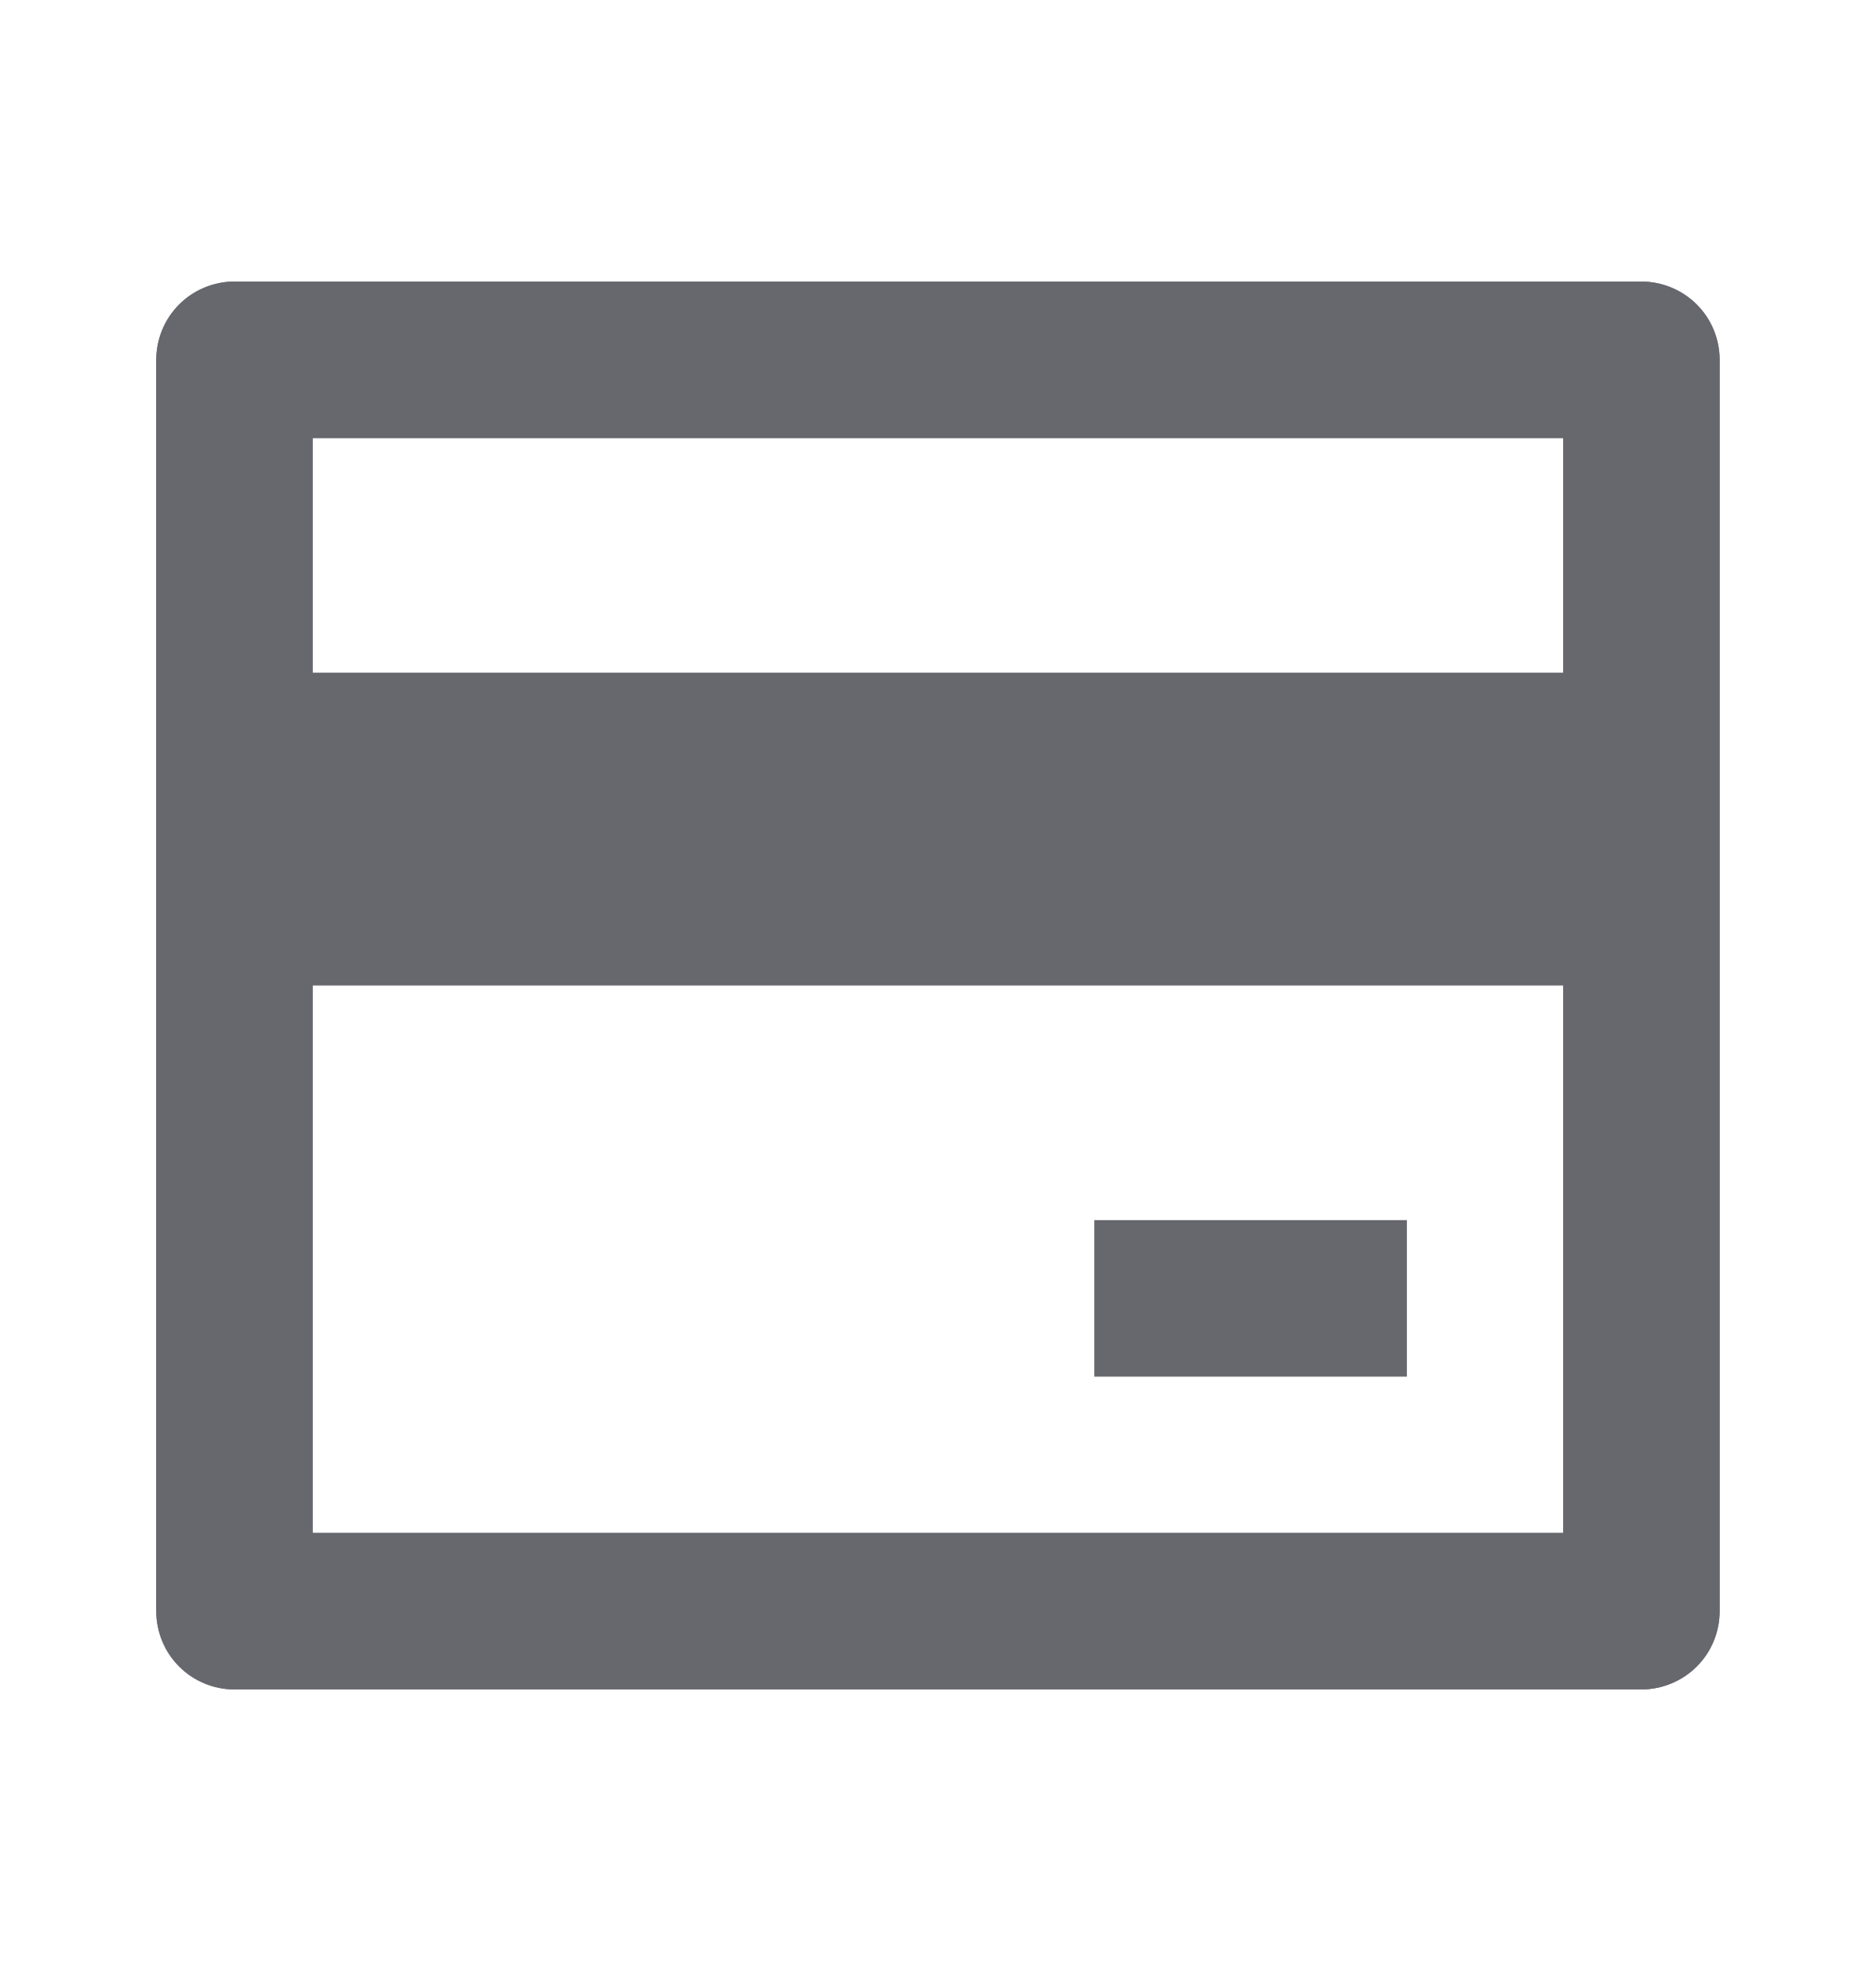 <svg width="20" height="21" viewBox="0 0 20 21" fill="none" xmlns="http://www.w3.org/2000/svg">
<path d="M2.499 3H17.499C17.72 3 17.932 3.088 18.089 3.244C18.245 3.4 18.333 3.612 18.333 3.833V17.167C18.333 17.388 18.245 17.6 18.089 17.756C17.932 17.912 17.72 18 17.499 18H2.499C2.278 18 2.066 17.912 1.91 17.756C1.754 17.6 1.666 17.388 1.666 17.167V3.833C1.666 3.612 1.754 3.4 1.91 3.244C2.066 3.088 2.278 3 2.499 3ZM16.666 10.5H3.333V16.333H16.666V10.5ZM16.666 7.167V4.667H3.333V7.167H16.666Z" fill="#67676E"/>
<path d="M2.499 3H17.499C17.72 3 17.932 3.088 18.089 3.244C18.245 3.4 18.333 3.612 18.333 3.833V17.167C18.333 17.388 18.245 17.6 18.089 17.756C17.932 17.912 17.72 18 17.499 18H2.499C2.278 18 2.066 17.912 1.91 17.756C1.754 17.6 1.666 17.388 1.666 17.167V3.833C1.666 3.612 1.754 3.4 1.91 3.244C2.066 3.088 2.278 3 2.499 3ZM16.666 9.667H3.333V16.333H16.666V9.667ZM16.666 8V4.667H3.333V8H16.666ZM11.666 13H14.999V14.667H11.666V13Z" fill="#67676E"/>
</svg>
